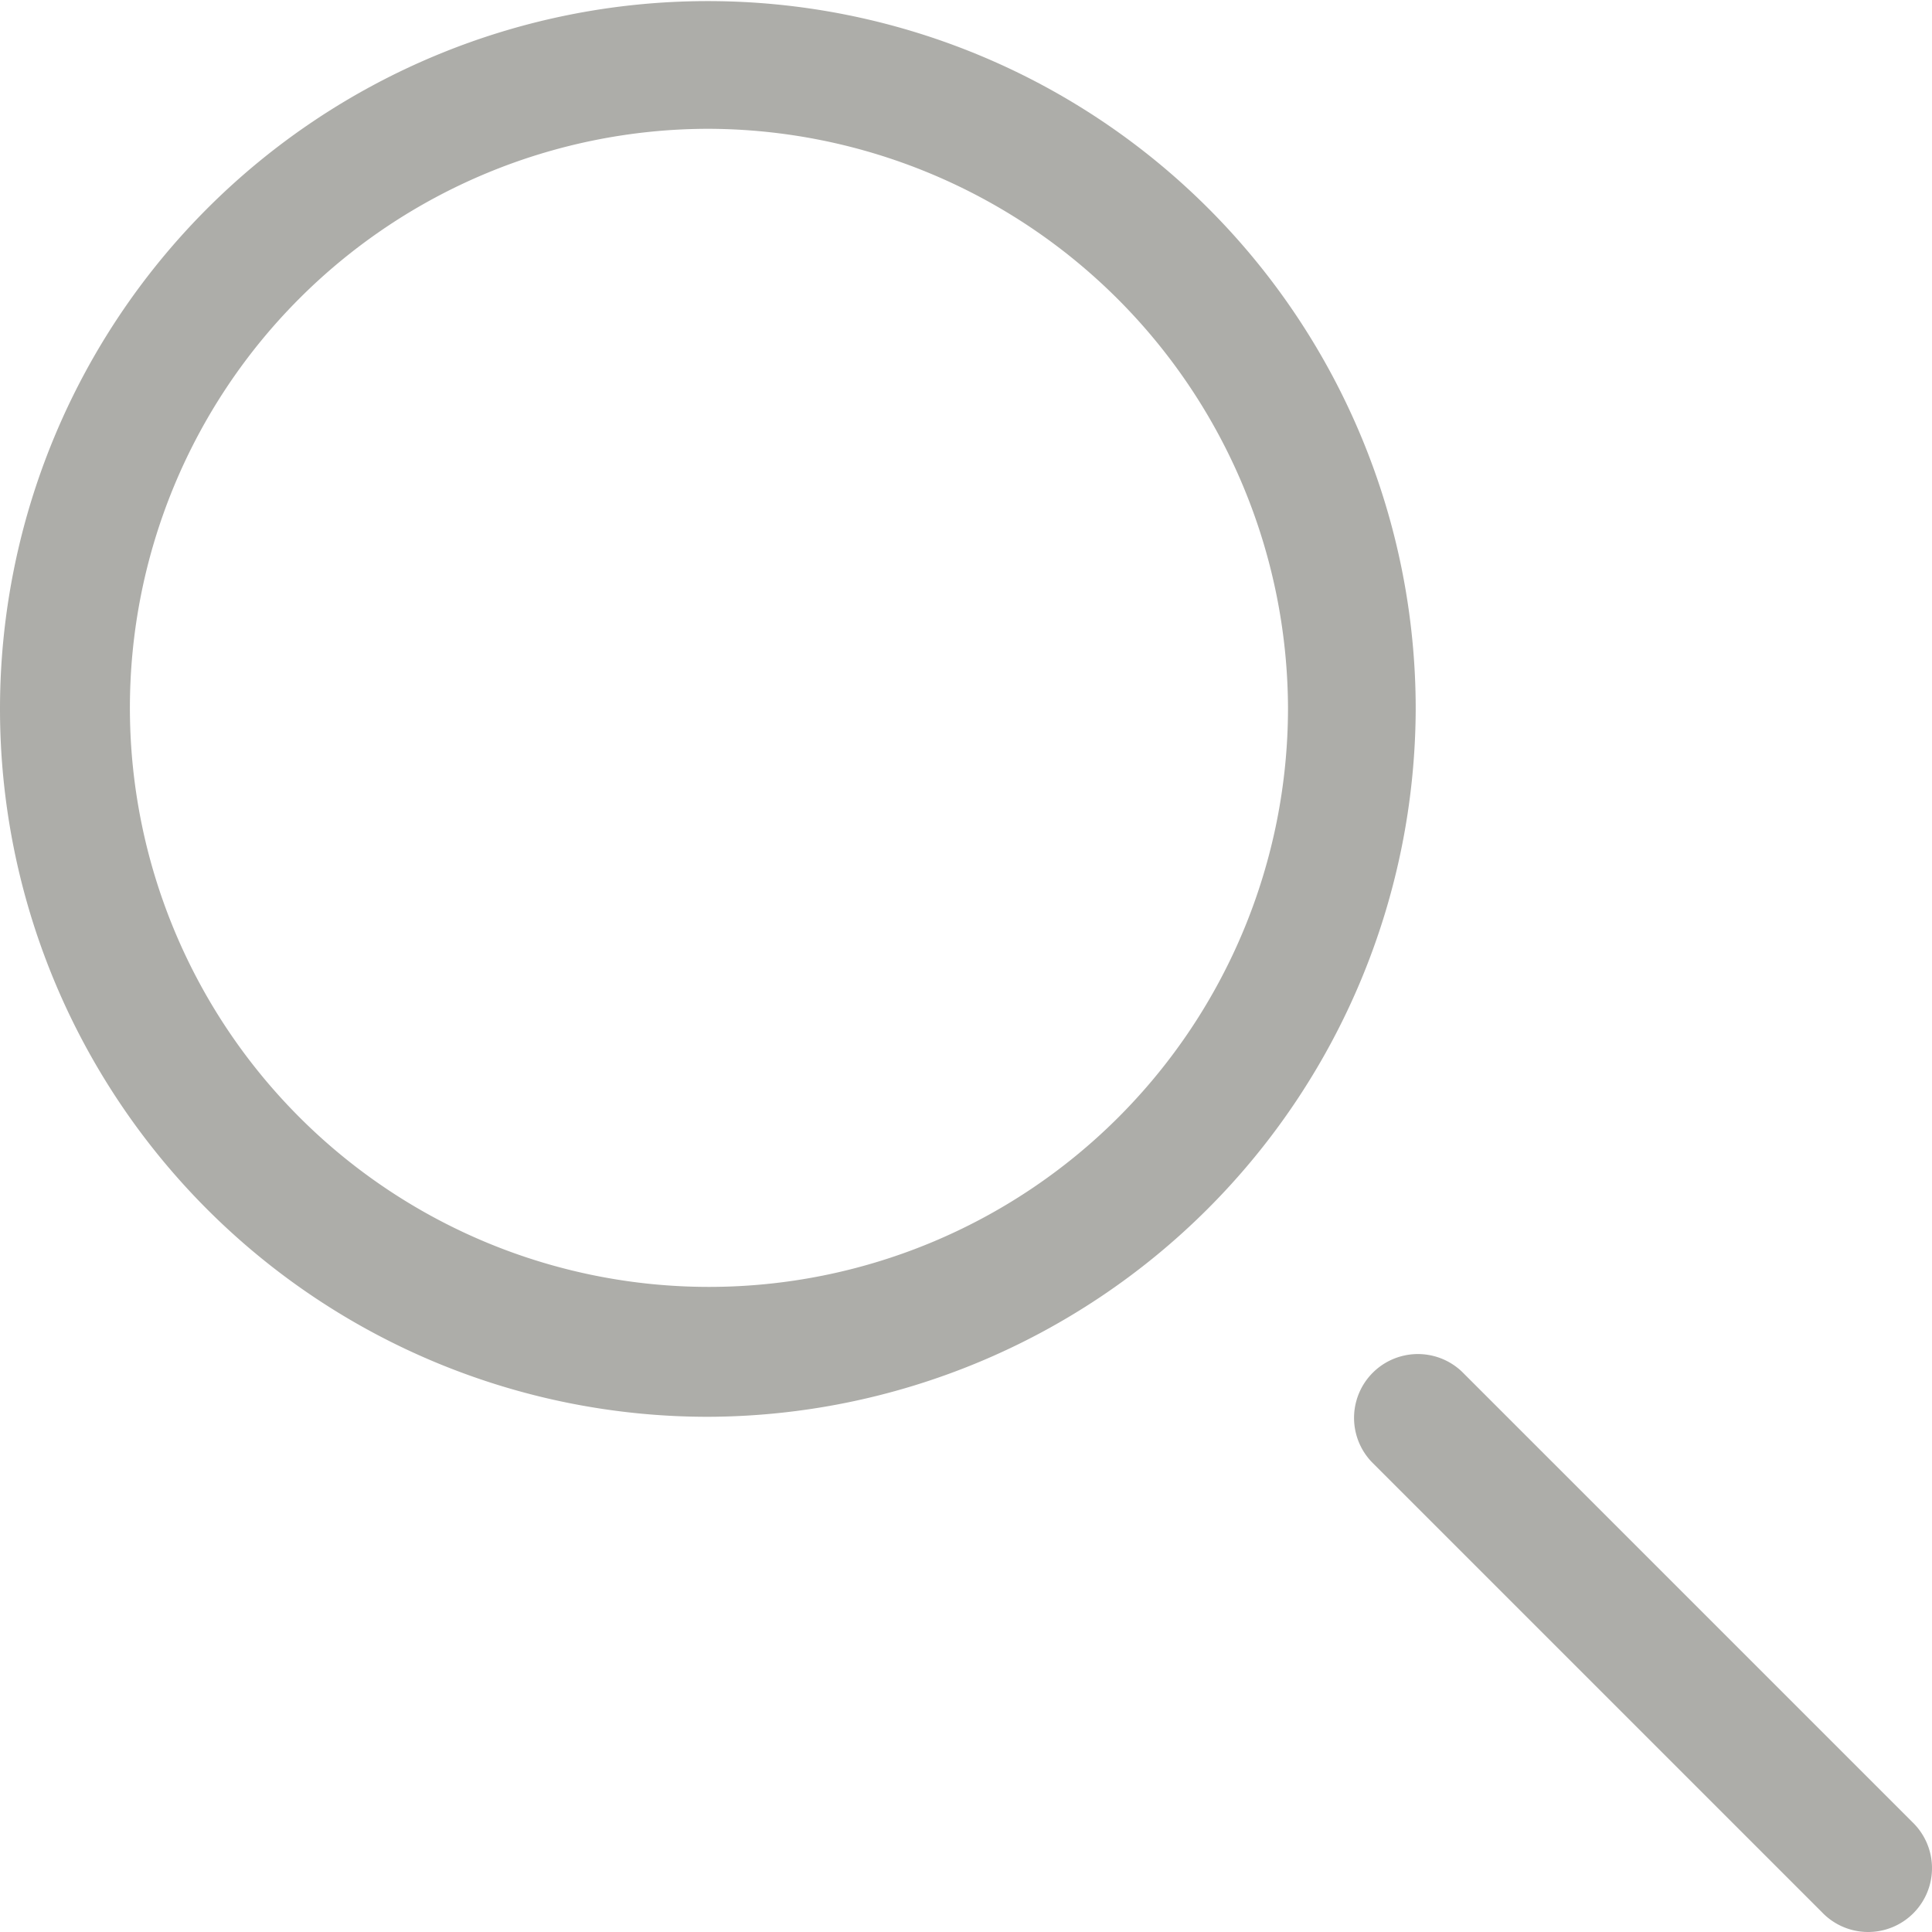 <svg id="Layer_1" width="20" height="20" data-name="Layer 1" xmlns="http://www.w3.org/2000/svg" viewBox="0 0 17.55 17.55"><defs><style>.cls-1{fill:#adada9;}</style></defs><title>search</title><path class="cls-1" d="M6.43,12.87a6.43,6.43,0,1,1,6.43-6.43A6.45,6.45,0,0,1,6.43,12.87Zm0-11.7A5.26,5.26,0,1,0,11.7,6.43,5.28,5.28,0,0,0,6.43,1.17ZM17.37,16.55l-4.09-4.09a.58.58,0,0,0-.82.82l4.09,4.09a.58.58,0,1,0,.82-.82Z"/></svg>